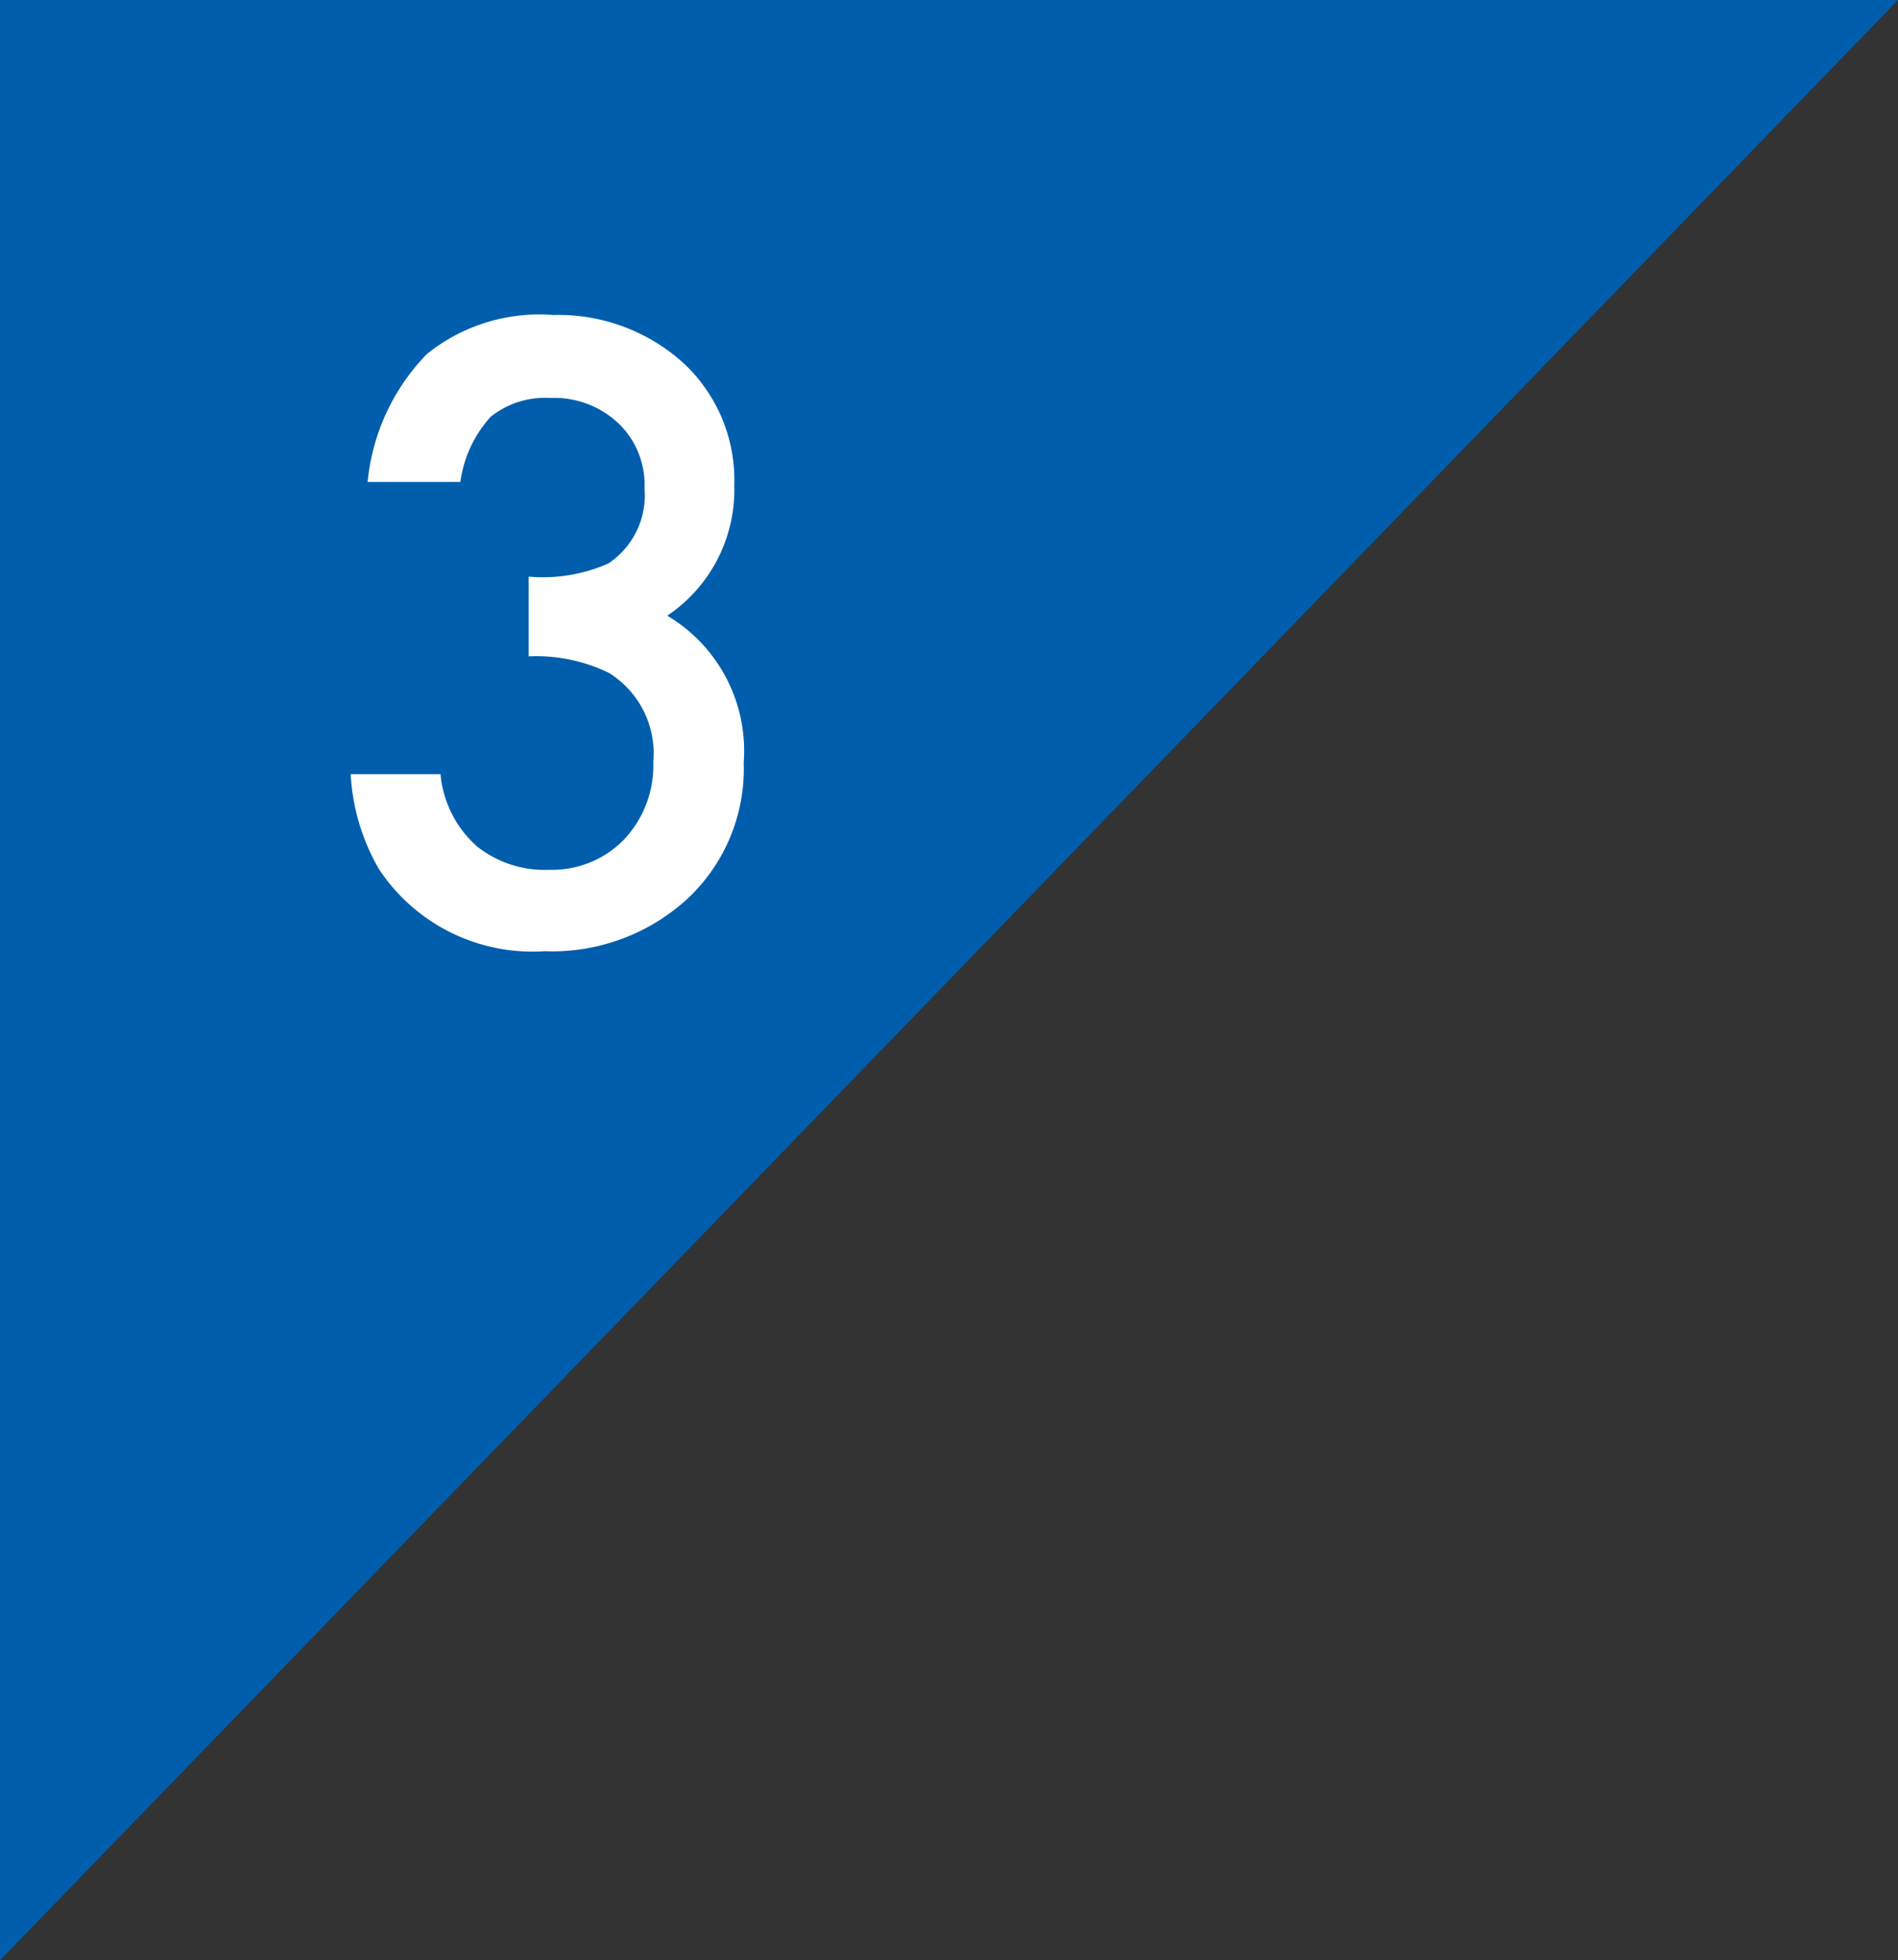 <svg xmlns="http://www.w3.org/2000/svg" viewBox="0 0 58.34 60.24"><rect x="0" y="0" width="58.34" height="60.24" fill="#333333" stroke="none"/><defs><style>.cls-1{fill:#005ead;}.cls-2{fill:#fff;}</style></defs><title>panel_3</title><g id="レイヤー_2" data-name="レイヤー 2"><g id="レイヤー_1-2" data-name="レイヤー 1"><polygon class="cls-1" points="0 0 58.34 0 0 60.24 0 0"/><path class="cls-2" d="M16.25,20.17V17.72a5,5,0,0,0,2.44-.4A2.51,2.51,0,0,0,19.81,15a2.6,2.6,0,0,0-.81-2,2.87,2.87,0,0,0-2.08-.77,2.67,2.67,0,0,0-1.84.58,3.73,3.73,0,0,0-.93,2H11.3a6.53,6.53,0,0,1,1.82-3.93A5.51,5.51,0,0,1,17,9.68,5.73,5.73,0,0,1,21,11.15a4.91,4.91,0,0,1,1.57,3.77,4.66,4.66,0,0,1-2.06,4,4.83,4.83,0,0,1,2.35,4.51,5.47,5.47,0,0,1-1.72,4.18,6.15,6.15,0,0,1-4.41,1.62,5.65,5.65,0,0,1-5.08-2.52,6.47,6.47,0,0,1-.87-2.92h2.76A3.38,3.38,0,0,0,14.65,26a3.34,3.34,0,0,0,2.23.73,3.09,3.09,0,0,0,2.29-.92,3.31,3.31,0,0,0,.91-2.4,2.91,2.91,0,0,0-1.36-2.73A5.08,5.08,0,0,0,16.25,20.17Z"/></g></g></svg>
